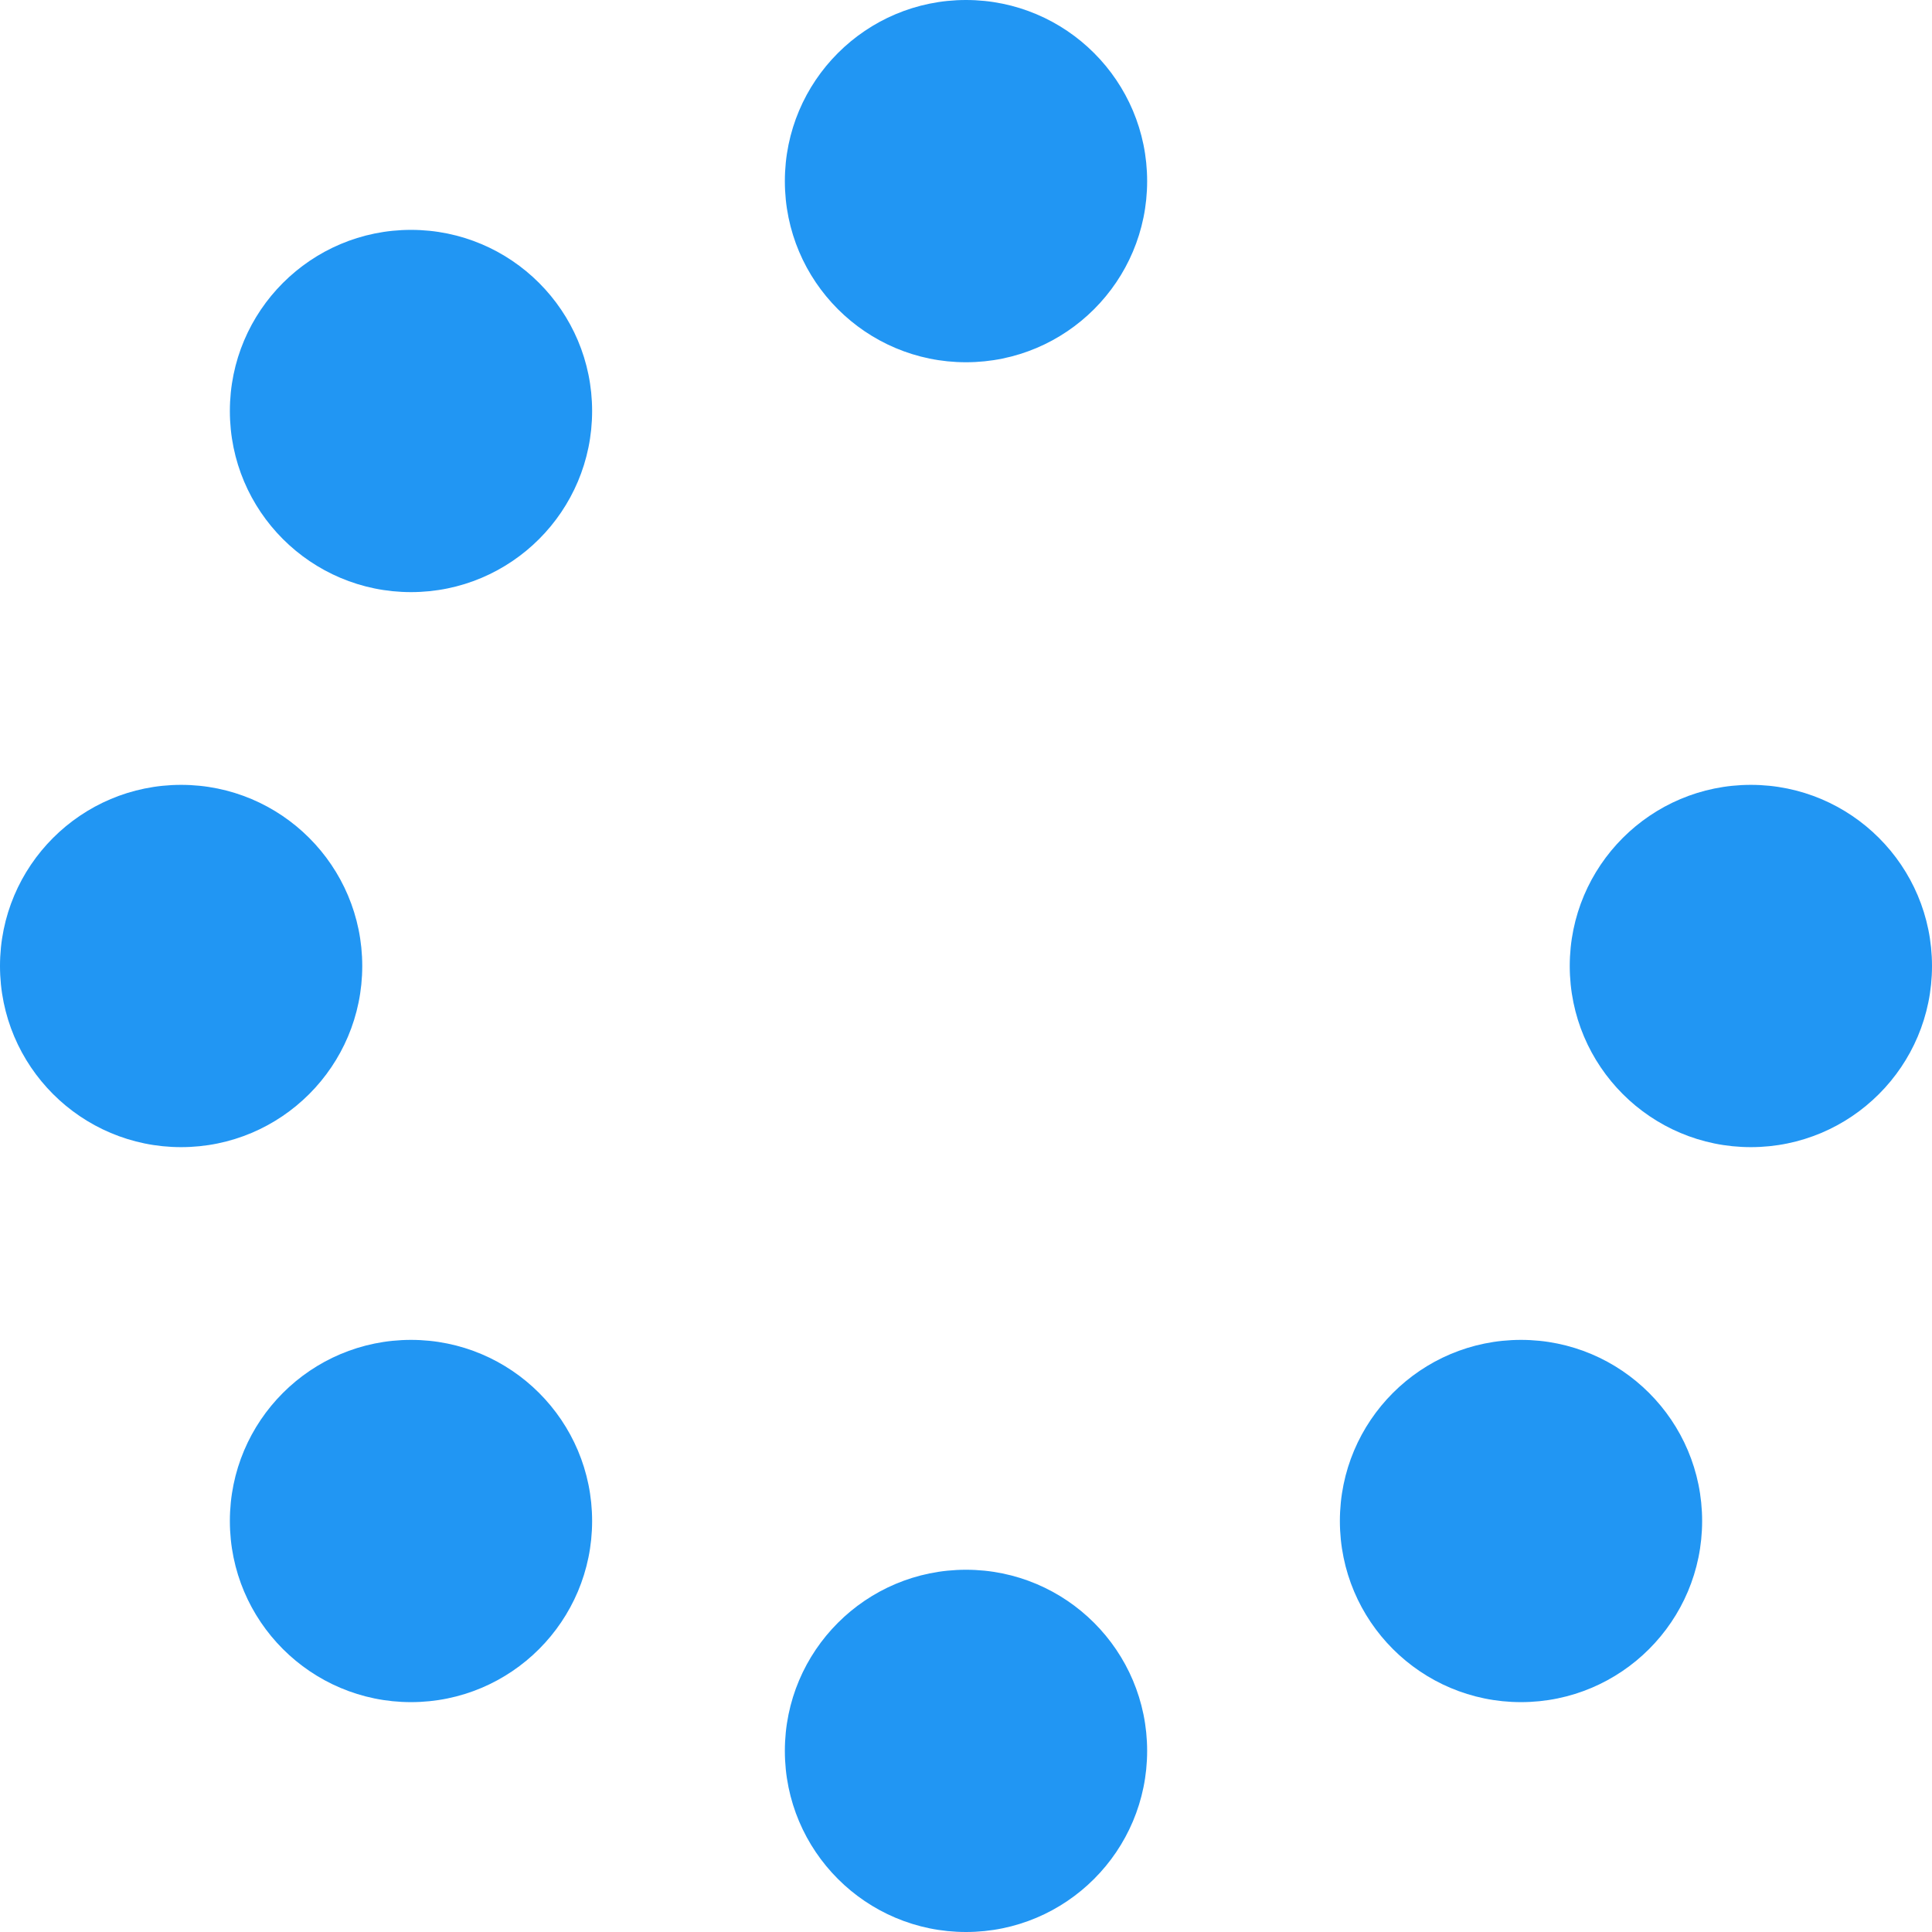 <svg width="50" height="50" viewBox="0 0 50 50" fill="none" xmlns="http://www.w3.org/2000/svg">
<g clip-path="url(#clip0_110_5443)">
<path d="M29.688 4.688C29.688 7.276 27.589 9.375 25 9.375C22.411 9.375 20.312 7.276 20.312 4.688C20.312 2.099 22.411 0 25 0C27.589 0 29.688 2.099 29.688 4.688ZM25 40.625C22.411 40.625 20.312 42.724 20.312 45.312C20.312 47.901 22.411 50 25 50C27.589 50 29.688 47.901 29.688 45.312C29.688 42.724 27.589 40.625 25 40.625ZM45.312 20.312C42.724 20.312 40.625 22.411 40.625 25C40.625 27.589 42.724 29.688 45.312 29.688C47.901 29.688 50 27.589 50 25C50 22.411 47.901 20.312 45.312 20.312ZM9.375 25C9.375 22.411 7.276 20.312 4.688 20.312C2.099 20.312 0 22.411 0 25C0 27.589 2.099 29.688 4.688 29.688C7.276 29.688 9.375 27.589 9.375 25ZM10.637 34.676C8.048 34.676 5.949 36.774 5.949 39.363C5.949 41.952 8.048 44.051 10.637 44.051C13.226 44.051 15.324 41.952 15.324 39.363C15.324 36.774 13.226 34.676 10.637 34.676ZM39.363 34.676C36.774 34.676 34.676 36.774 34.676 39.363C34.676 41.952 36.774 44.051 39.363 44.051C41.952 44.051 44.051 41.952 44.051 39.363C44.051 36.774 41.952 34.676 39.363 34.676ZM10.637 5.949C8.048 5.949 5.949 8.048 5.949 10.637C5.949 13.226 8.048 15.324 10.637 15.324C13.226 15.324 15.324 13.226 15.324 10.637C15.324 8.048 13.226 5.949 10.637 5.949Z" fill="#2196F3"/>
</g>
<defs>
<clipPath id="clip0_110_5443">
<rect width="50" height="50" fill="white"/>
</clipPath>
</defs>
</svg>
